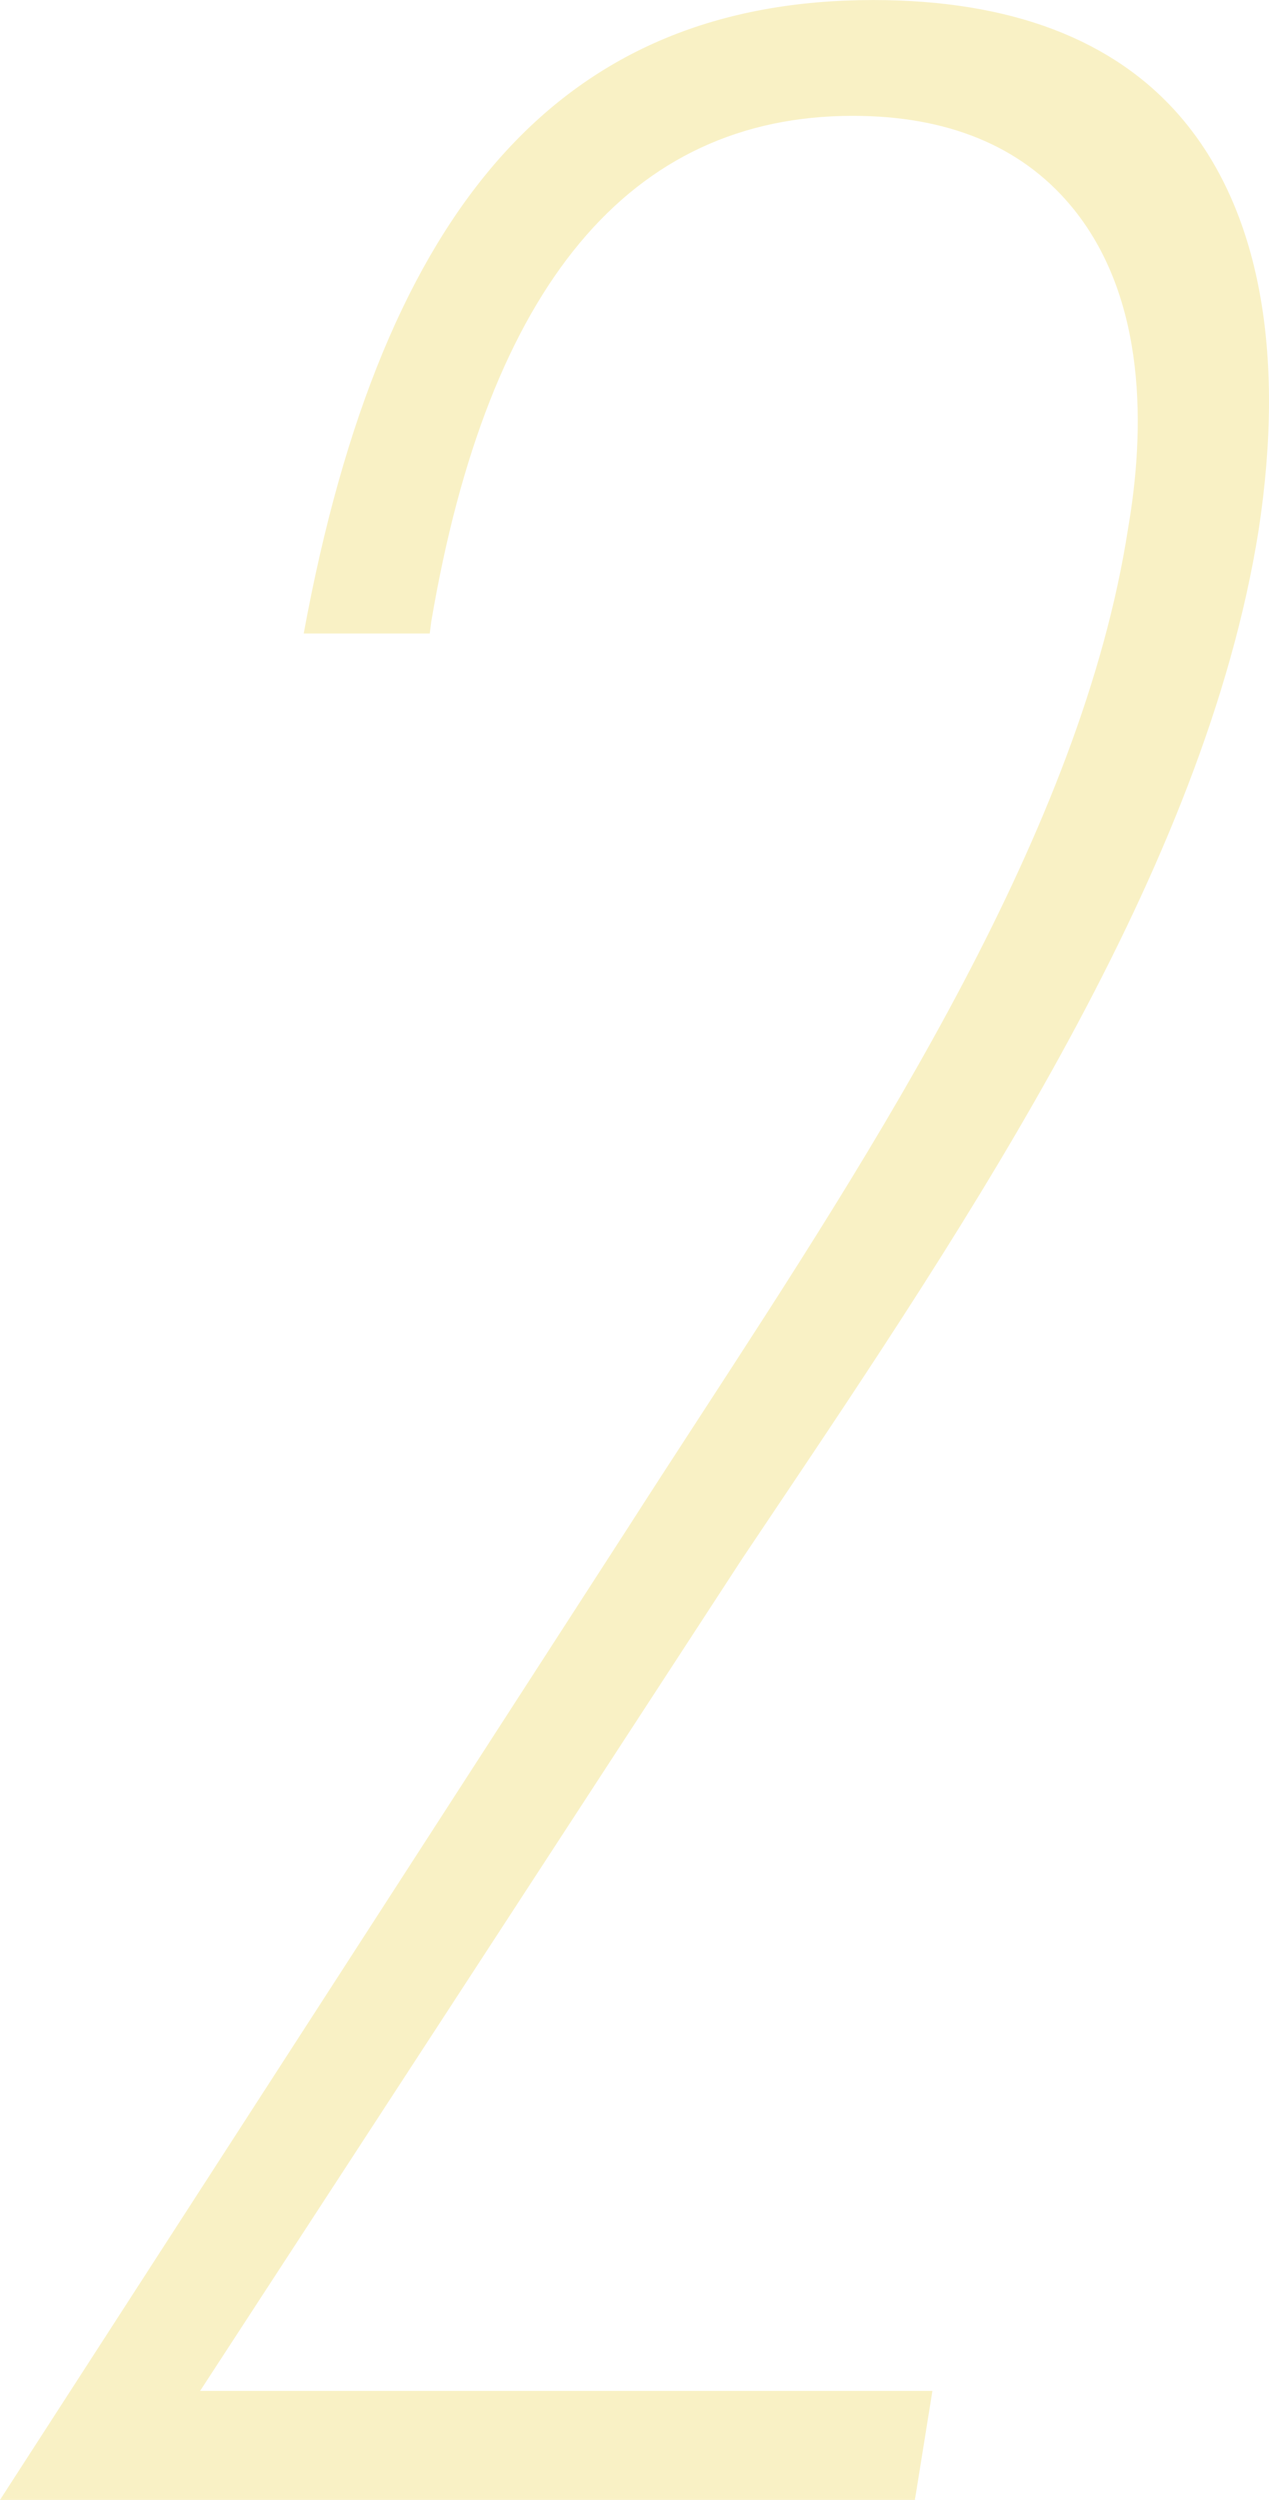 <svg xmlns="http://www.w3.org/2000/svg" width="101.42" height="199.746" viewBox="0 0 101.42 199.746">
  <defs>
    <style>
      .cls-1 {
        fill: #f5e48c;
        opacity: 0.5;
      }
    </style>
  </defs>
  <path id="パス_16629" data-name="パス 16629" class="cls-1" d="M417.085,1533.033l50.086-77.52c1.837-2.871,3.745-5.8,5.694-8.8,14.369-22.092,30.655-47.132,34.371-71.164,1.329-7.68,1.621-18.473-4.611-25.876-3.983-4.731-9.832-7.131-17.384-7.131-17.809,0-29.142,13.6-33.688,40.411l-.122.952H441.358c6.339-34.5,20.878-50.616,45.515-50.616,10.981,0,19.247,3.145,24.57,9.344,6.266,7.3,8.42,18.722,6.229,33.036-4.307,27.091-22.887,54.776-39.282,79.2l-1.984,2.957-43.328,66.5h58.527l-1.4,8.707Z" transform="translate(-417.085 -1333.286)"/>
</svg>
